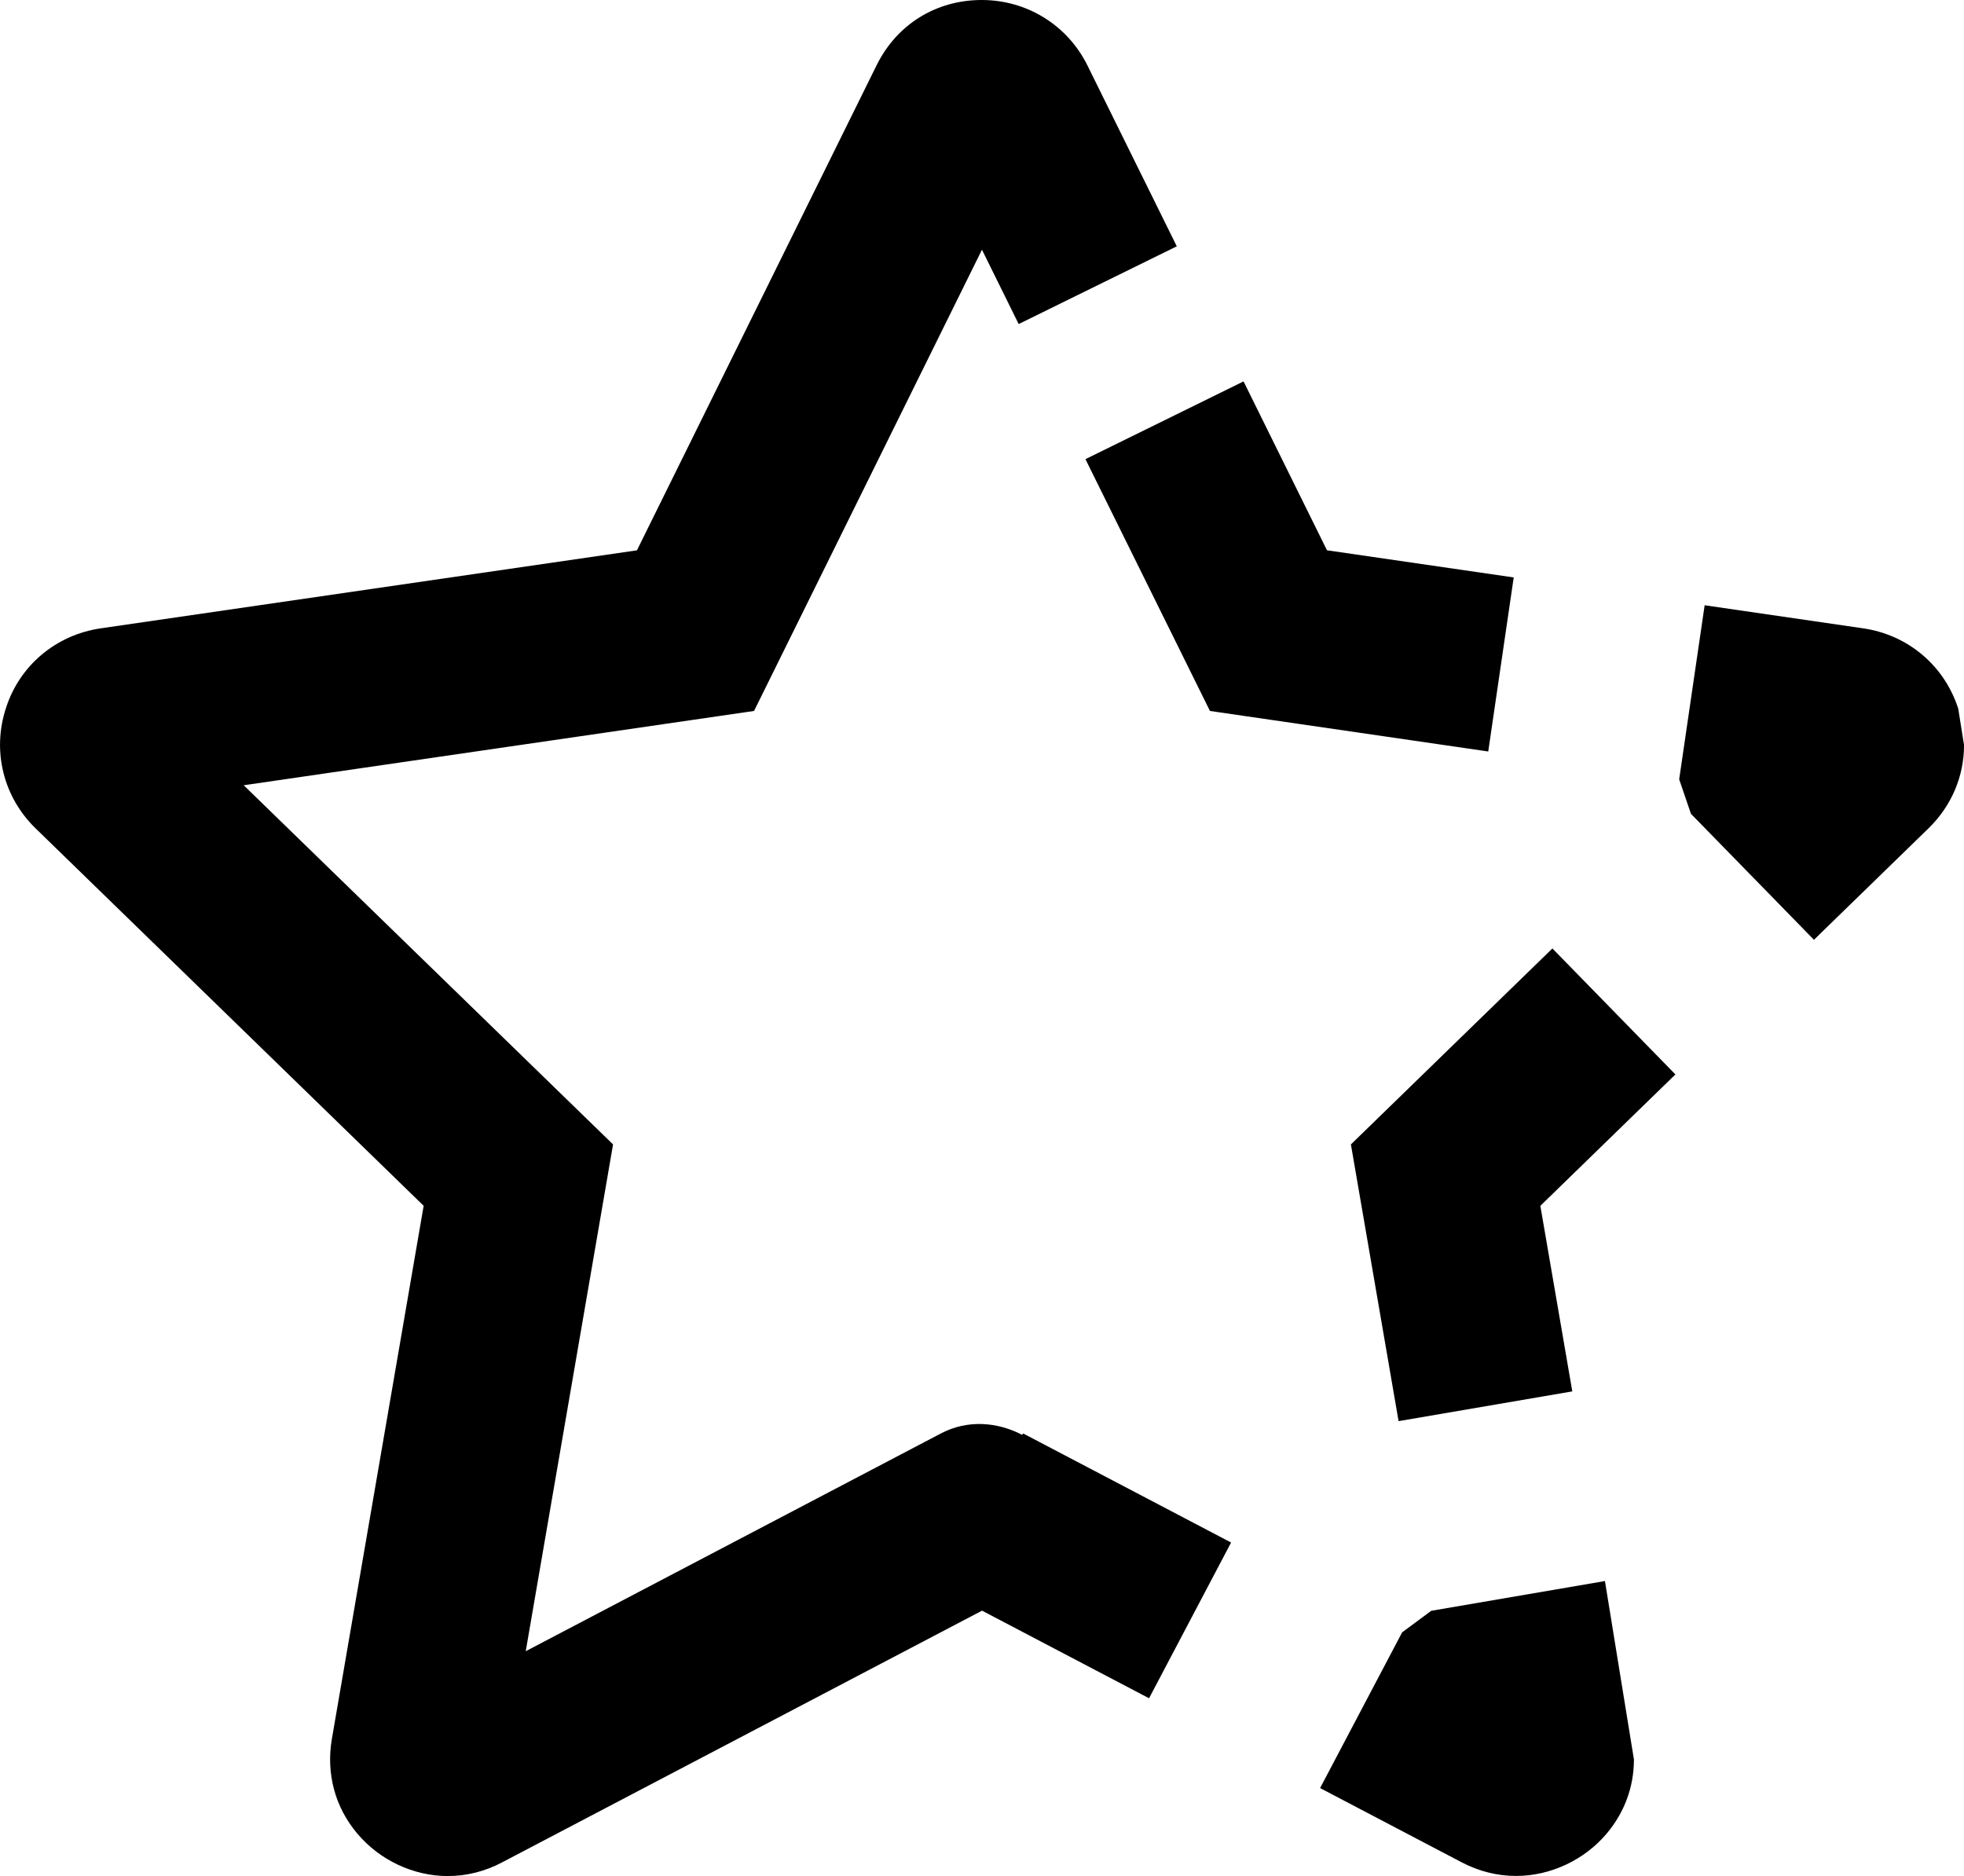 <svg xmlns="http://www.w3.org/2000/svg" viewBox="0 0 536 512"><path d="M390.6 439.61l-7.94 5.88-22.39 42.5 38.67 20.28c4.7 2.45 9.68 3.7 14.83 3.7 9.41 0 18.68-4.38 24.74-11.59 4.84-5.75 7.41-12.73 7.41-20.2l-7.91-48.69-47.41 8.12zM278.98 391.6c-6.77-3.54-14.92-4.21-22.18-.4l-113.32 59.44 23.83-138.31-100.8-98.02 139.28-20.28 62.2-125.88 10.02 20.29 43.15-21.22-24.41-49.41C291.29 6.83 280.24 0 267.92 0c-12.46 0-23.19 6.67-28.68 17.81l-65.41 132.38-146.4 21.3c-12.21 1.8-22.11 10.19-25.8 21.73-3.84 11.69-.74 24.28 8.09 32.86l105.9 103-25.05 145.5c-1.61 9.45.86 18.64 6.94 25.83 6.12 7.27 15.34 11.59 24.69 11.59 5.2 0 10.25-1.3 14.86-3.75l130.95-68.68 45.58 23.91 22.39-42.5-56.77-29.78-.23.4zm51.23-197.57l75.95 11.06 6.95-47.5-50.96-7.41-22.77-46.09-43.15 21.22 33.98 68.72zm204.22-.62c-3.76-11.73-13.67-20.12-25.89-21.92l-43.32-6.31-6.95 47.5 3.21 9.42 33.57 34.38L526.38 226c6.22-6.09 9.63-14.14 9.63-22.66l-1.58-9.93zM368.68 312.33l13.01 75.52 47.41-8.12-8.72-50.64 36.86-35.86-33.57-34.38-54.99 53.48z"/></svg>
<!--
Font Awesome Pro 5.1.0 by @fontawesome - https://fontawesome.com
License - https://fontawesome.com/license (Commercial License)
-->